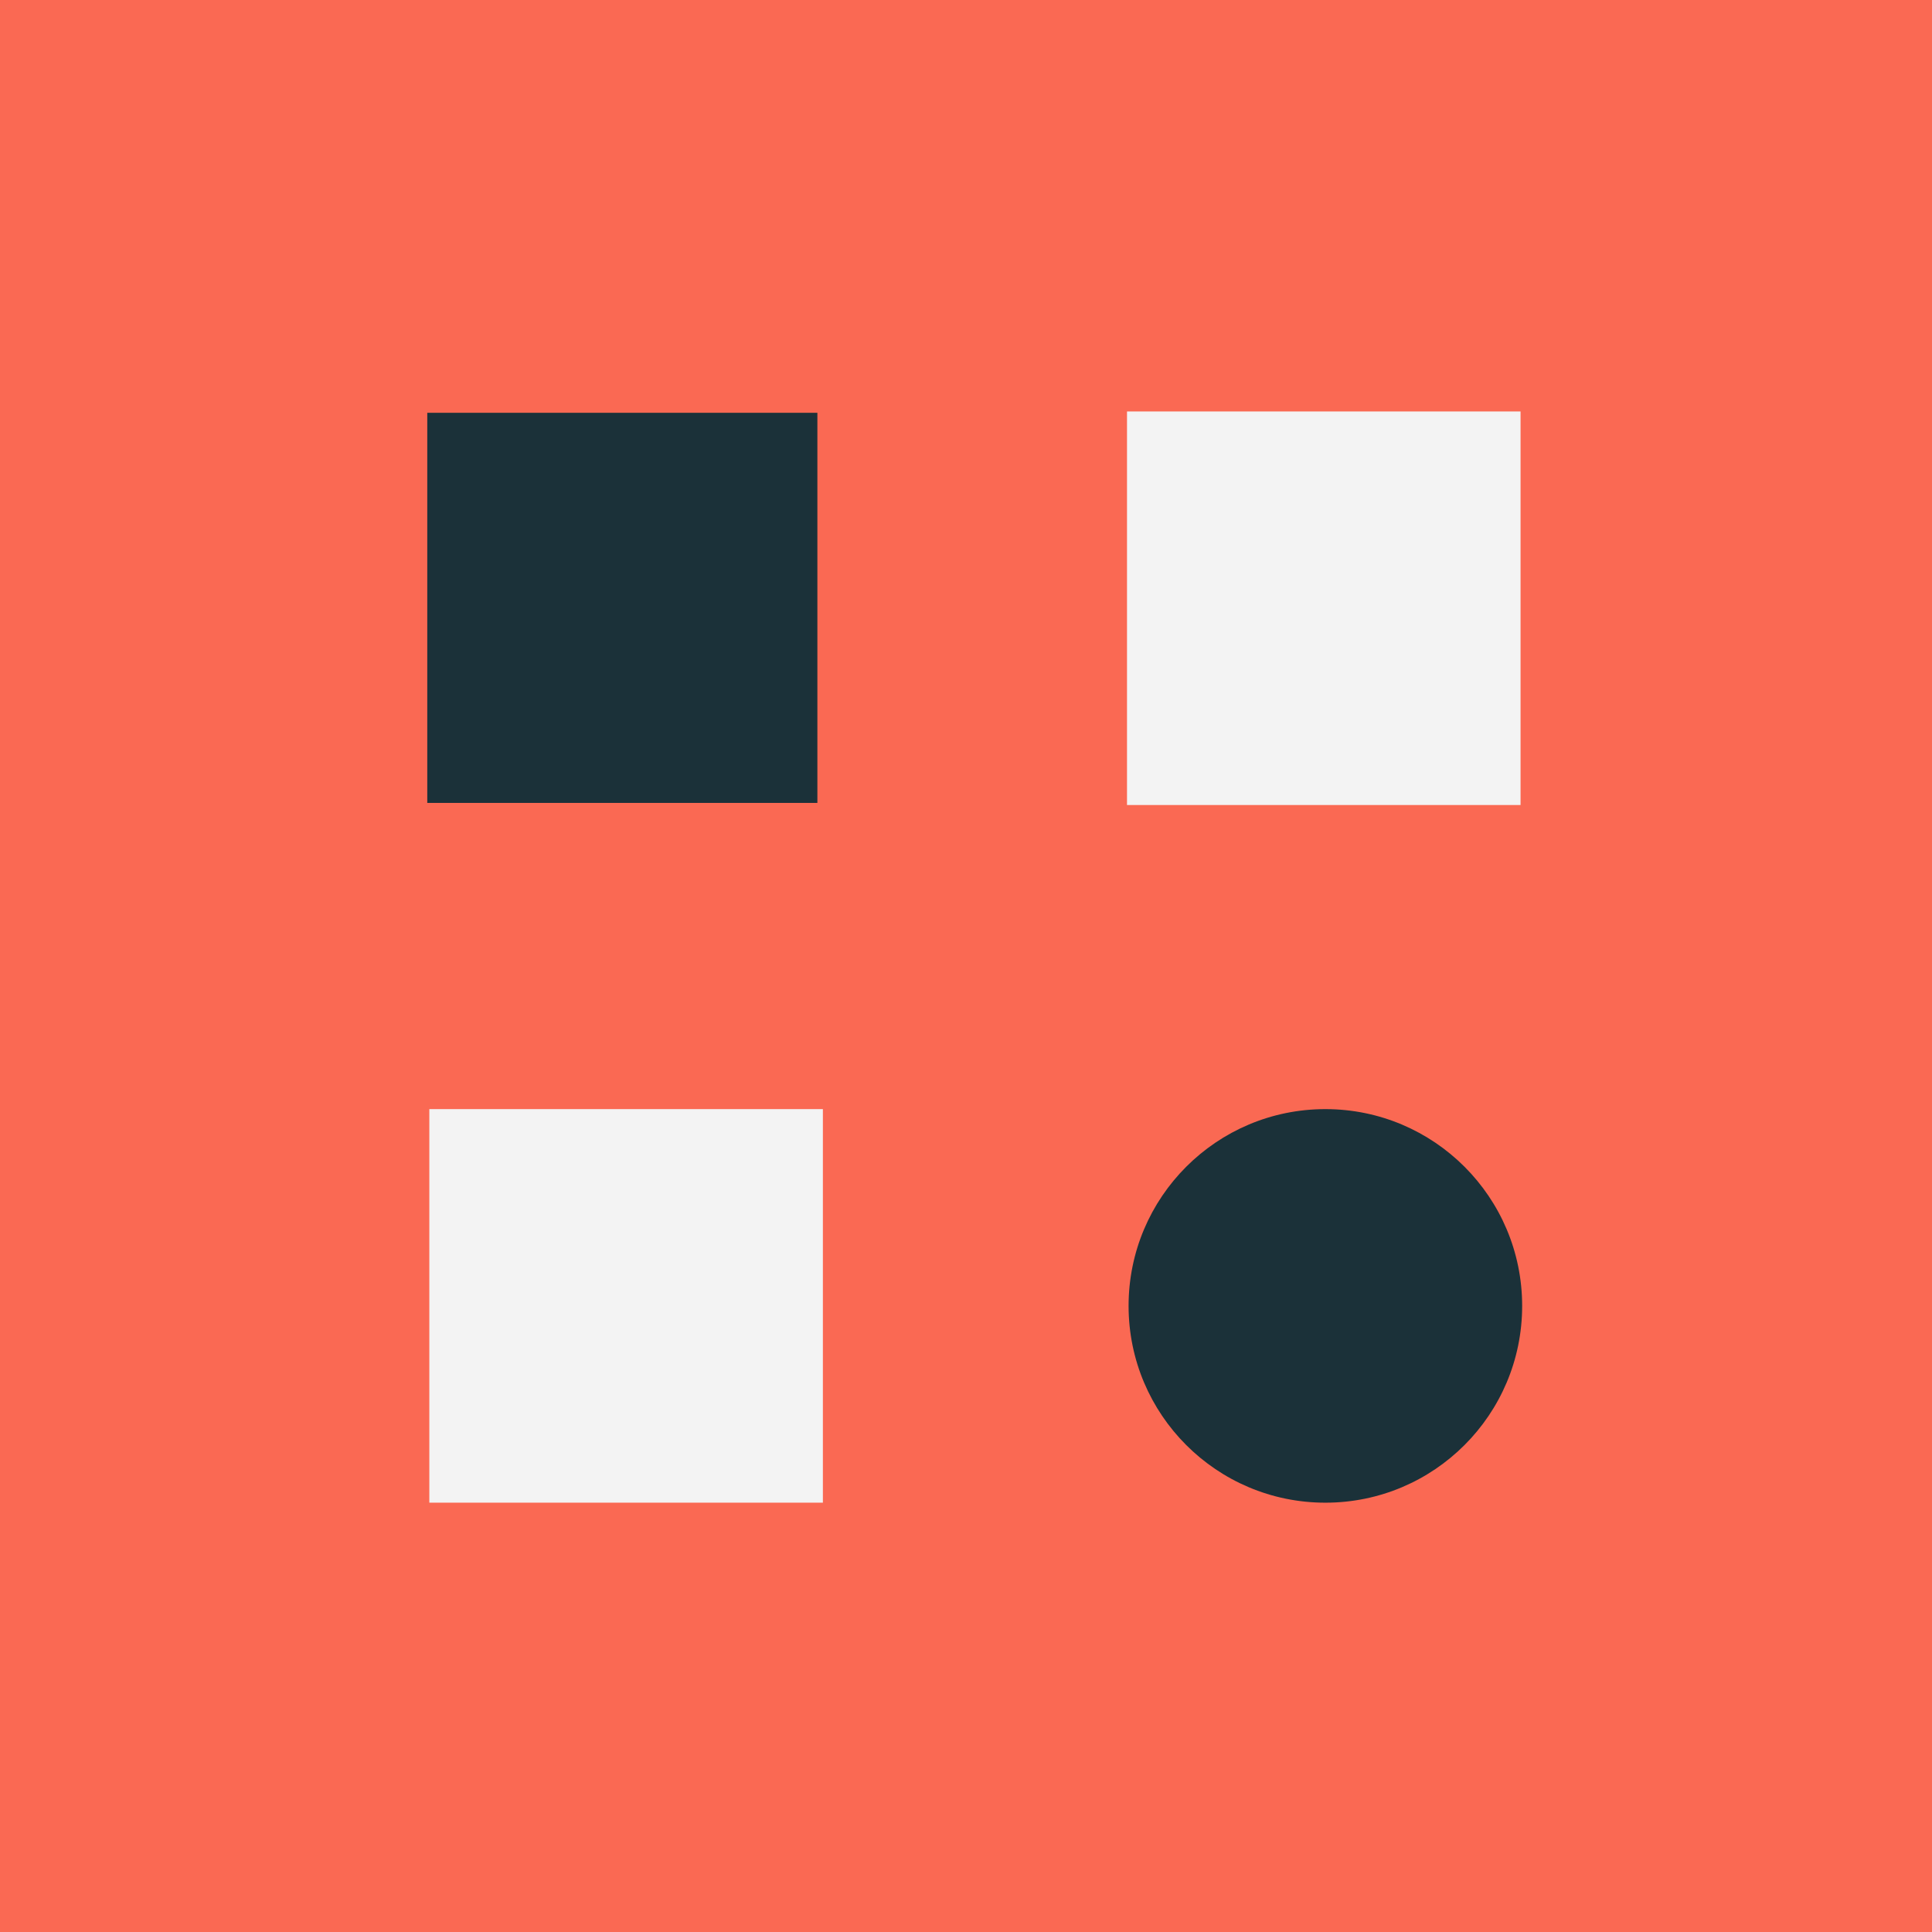 <svg fill="none" height="104" viewBox="0 0 104 104" width="104" xmlns="http://www.w3.org/2000/svg"><rect x="0" y="0" width="104" height="104" fill="#808080" stroke="none"/><path d="m-0-0.0 0 104h104v-104z" fill="#fa6953"/><path d="m60.667 43.334v-21.185h21.185v21.185z" fill="#f3f3f3"/><path d="m81.938 70.297c0 5.85-4.742 10.593-10.593 10.593-5.85 0-10.593-4.742-10.593-10.593s4.742-10.593 10.593-10.593c5.85 0 10.593 4.742 10.593 10.593z" fill="#1b3139"/><path d="m23 43.221v-21h21v21z" fill="#1b3139"/><path d="m23.111 80.889v-21.185h21.185v21.185z" fill="#f3f3f3"/></svg>